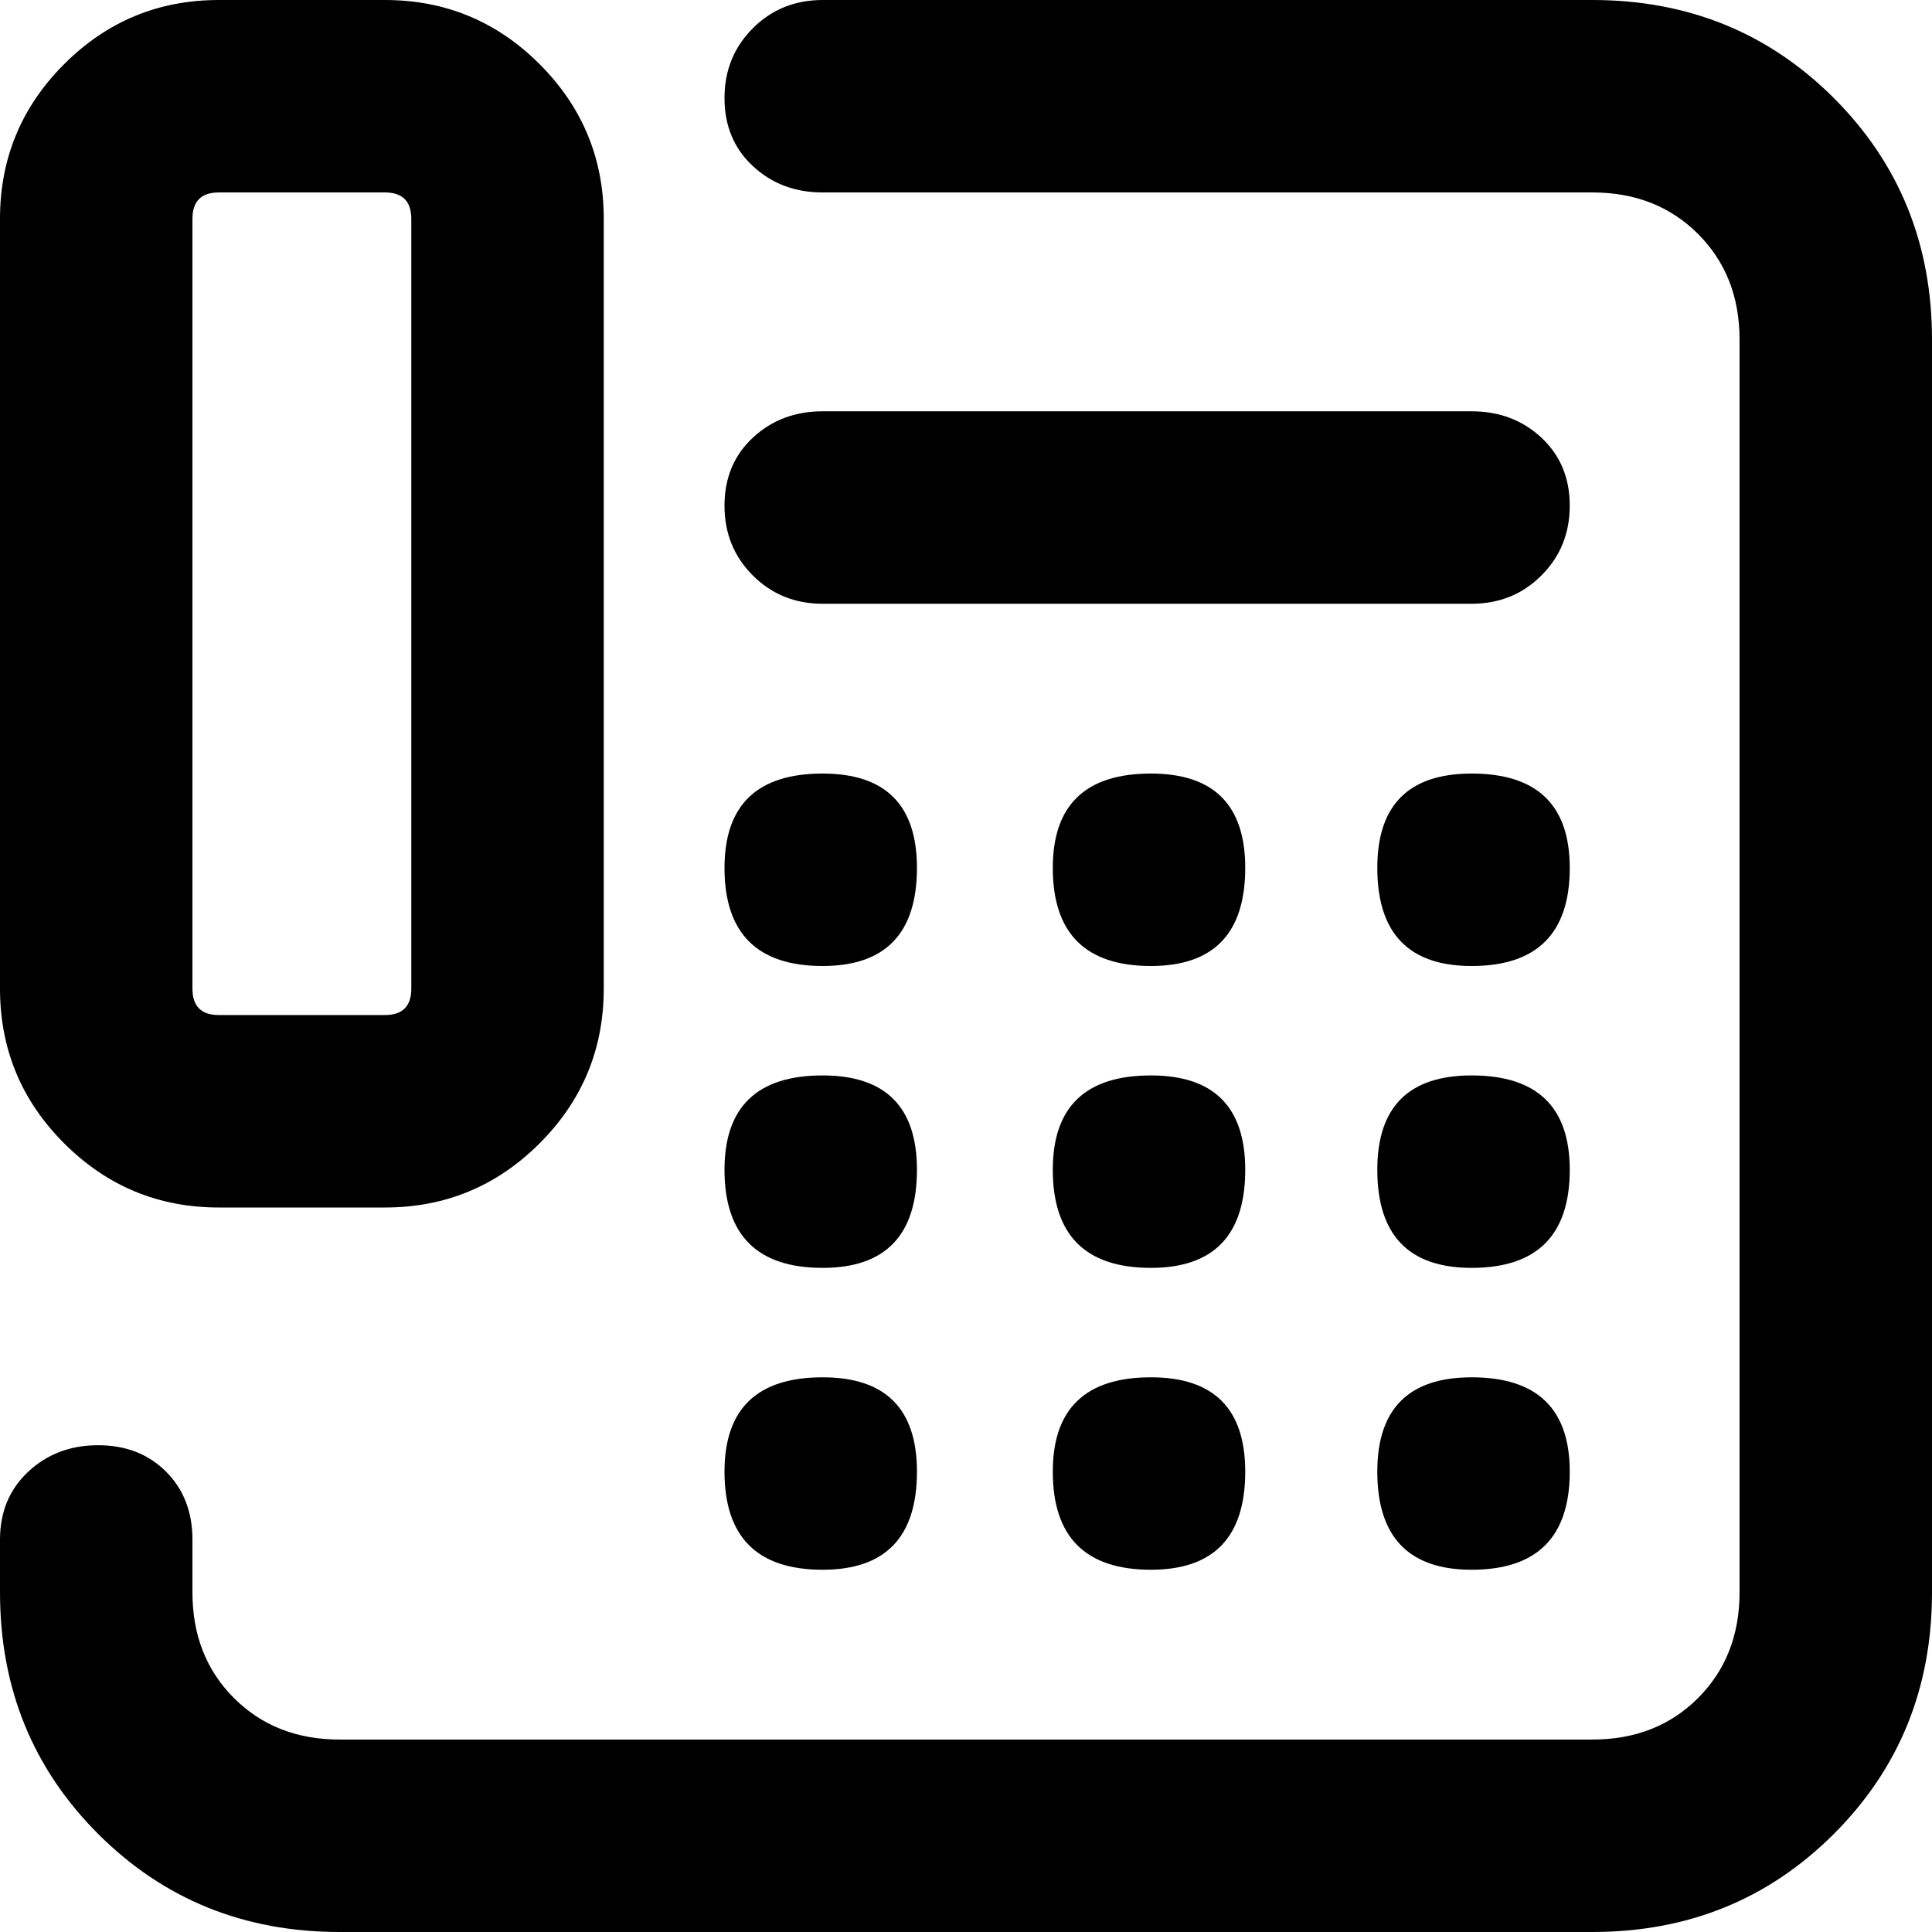 <svg xmlns="http://www.w3.org/2000/svg" viewBox="0 0 512 512">
	<path d="M422 0q38 0 64 26t26 64v332q0 38-26 64t-64 26H90q-38 0-64-26T0 422v-14q0-11 7.5-18t18.5-7 18 7 7 18v14q0 17 11 28t28 11h332q17 0 28-11t11-28V90q0-17-11-28t-28-11H218q-11 0-18.5-7T192 26t7.5-18.5T218 0h204zM58 320q-24 0-41-17T0 262V58q0-24 17-41T58 0h44q24 0 41 17t17 41v204q0 24-17 41t-41 17H58zm-7-58q0 7 7 7h44q7 0 7-7V58q0-7-7-7H58q-7 0-7 7v204zm339-153q11 0 18.5 7t7.5 18-7.5 18.5T390 160H218q-11 0-18.5-7.5T192 134t7.5-18 18.5-7h172zm-60 121q0 26-25 26-26 0-26-26 0-25 26-25 25 0 25 25zm-112 26q-26 0-26-26 0-25 26-25 25 0 25 25 0 26-25 26zm172-51q26 0 26 25 0 26-26 26-25 0-25-26 0-25 25-25zM218 336q-26 0-26-26 0-25 26-25 25 0 25 25 0 26-25 26zm87-51q25 0 25 25 0 26-25 26-26 0-26-26 0-25 26-25zm85 0q26 0 26 25 0 26-26 26-25 0-25-26 0-25 25-25zm-85 80q25 0 25 25 0 26-25 26-26 0-26-26 0-25 26-25zm-87 51q-26 0-26-26 0-25 26-25 25 0 25 25 0 26-25 26zm172-51q26 0 26 25 0 26-26 26-25 0-25-26 0-25 25-25z"/>
</svg>